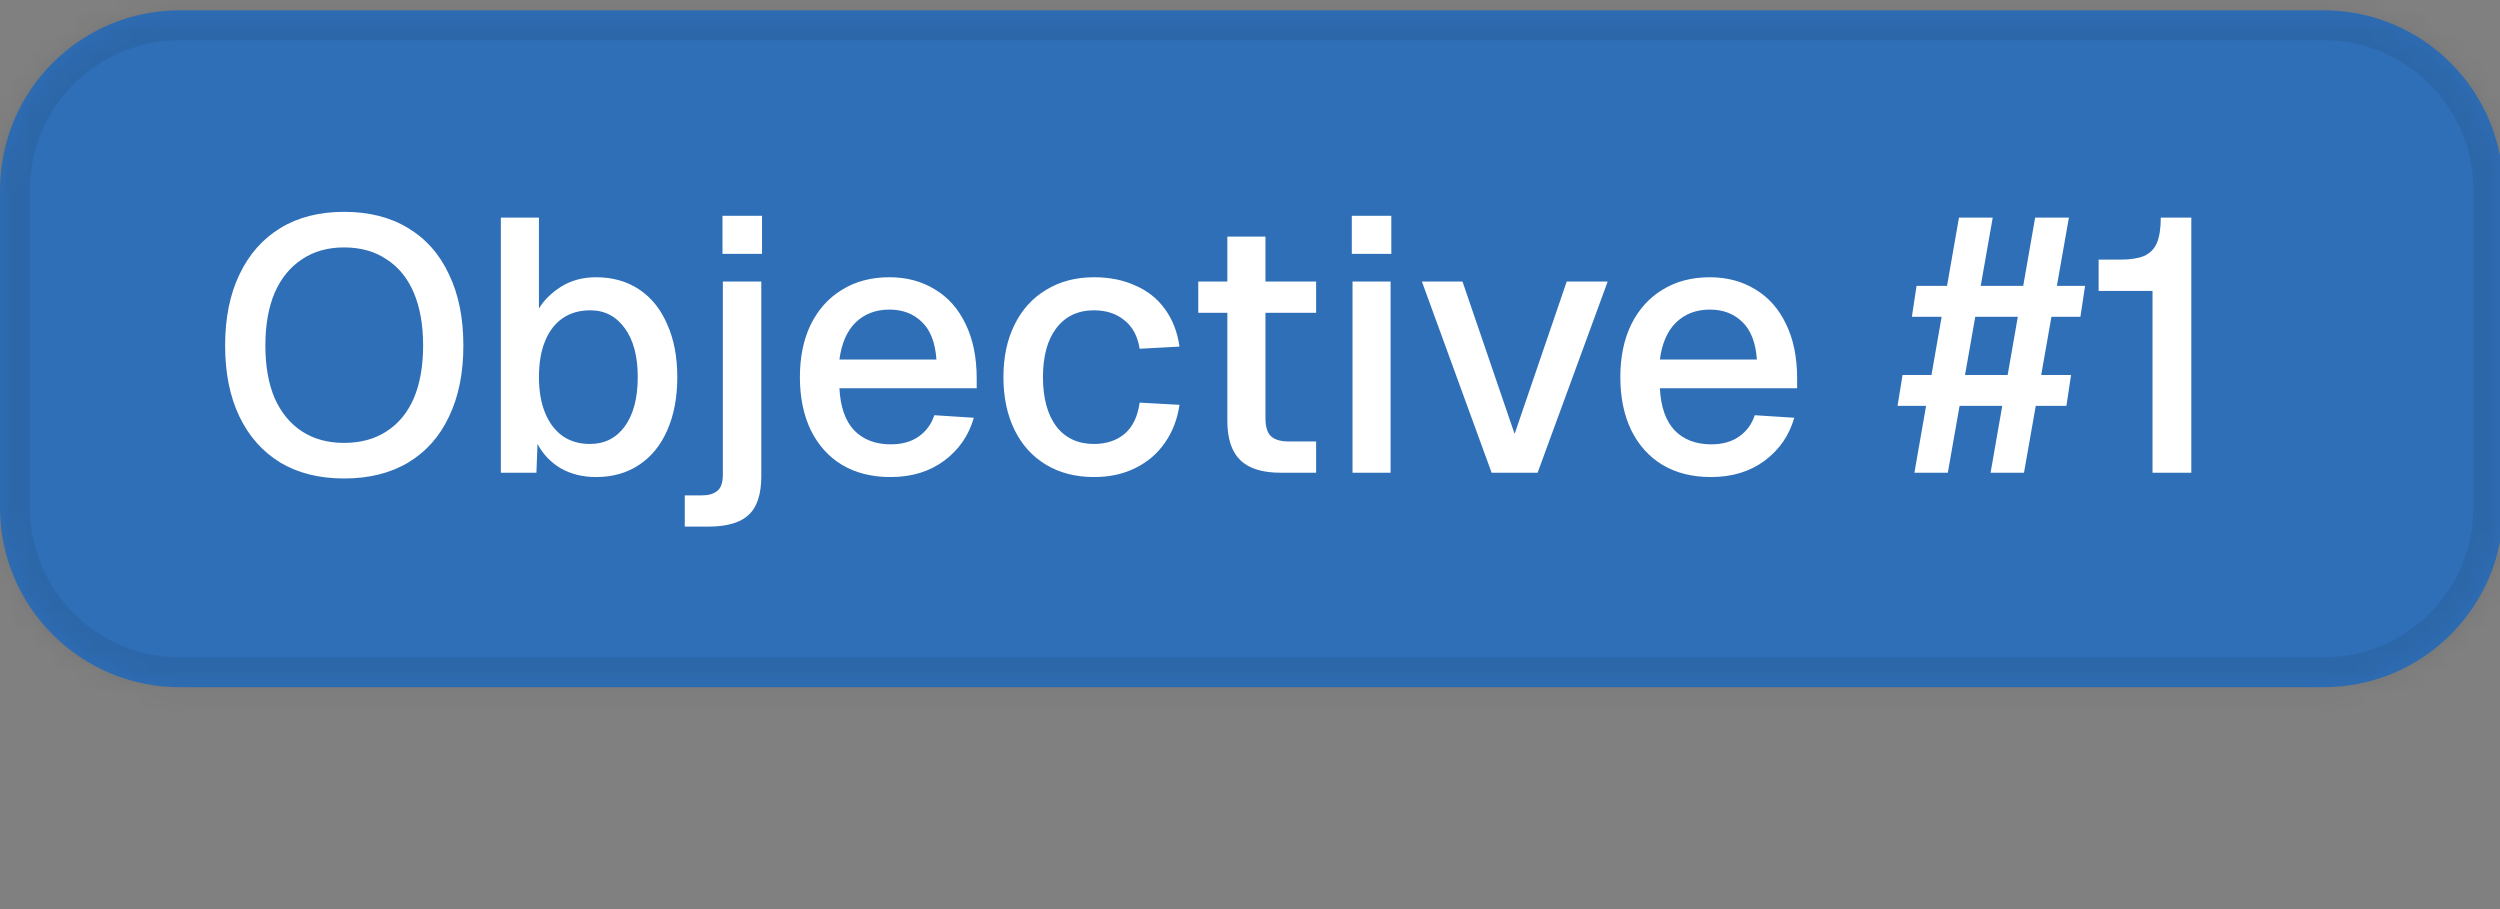 <?xml version="1.0" encoding="UTF-8"?> <svg xmlns="http://www.w3.org/2000/svg" width="121" height="44" viewBox="0 0 121 44" fill="none"><rect x="0" y="0" width="121" height="44" fill="#808080" stroke="none"/><g clip-path="url(#clip0_53_8)"><mask id="path-1-inside-1_53_8" fill="white"><path d="M0 9.196C0 4.393 3.893 0.5 8.696 0.5H112.464C117.267 0.5 121.16 4.393 121.16 9.196V24.564C121.16 29.367 117.267 33.26 112.464 33.26H8.696C3.893 33.26 0 29.367 0 24.564V9.196Z"></path></mask><path d="M0 9.196C0 4.393 3.893 0.5 8.696 0.5H112.464C117.267 0.5 121.16 4.393 121.16 9.196V24.564C121.16 29.367 117.267 33.26 112.464 33.26H8.696C3.893 33.26 0 29.367 0 24.564V9.196Z" fill="#2E6FB8"></path><path d="M8.696 0.5V1.949H112.464V0.5V-0.949H8.696V0.5ZM121.16 9.196H119.711V24.564H121.16H122.609V9.196H121.16ZM112.464 33.26V31.811H8.696V33.26V34.709H112.464V33.26ZM0 24.564H1.449V9.196H0H-1.449V24.564H0ZM8.696 33.26V31.811C4.694 31.811 1.449 28.566 1.449 24.564H0H-1.449C-1.449 30.167 3.093 34.709 8.696 34.709V33.26ZM121.16 24.564H119.711C119.711 28.566 116.466 31.811 112.464 31.811V33.26V34.709C118.067 34.709 122.609 30.167 122.609 24.564H121.16ZM112.464 0.5V1.949C116.466 1.949 119.711 5.194 119.711 9.196H121.16H122.609C122.609 3.593 118.067 -0.949 112.464 -0.949V0.5ZM8.696 0.5V-0.949C3.093 -0.949 -1.449 3.593 -1.449 9.196H0H1.449C1.449 5.194 4.694 1.949 8.696 1.949V0.5Z" fill="#27272A" fill-opacity="0.1" mask="url(#path-1-inside-1_53_8)"></path><path d="M16.653 23.158C15.458 23.158 14.432 22.903 13.574 22.393C12.716 21.871 12.055 21.129 11.591 20.167C11.128 19.204 10.896 18.056 10.896 16.723C10.896 15.39 11.128 14.242 11.591 13.28C12.055 12.306 12.716 11.558 13.574 11.036C14.432 10.514 15.458 10.253 16.653 10.253C17.858 10.253 18.89 10.514 19.748 11.036C20.618 11.558 21.279 12.306 21.731 13.28C22.195 14.242 22.427 15.39 22.427 16.723C22.427 18.056 22.195 19.204 21.731 20.167C21.279 21.129 20.618 21.871 19.748 22.393C18.89 22.903 17.858 23.158 16.653 23.158ZM16.653 21.436C17.453 21.436 18.137 21.251 18.705 20.88C19.285 20.509 19.725 19.975 20.027 19.28C20.328 18.573 20.479 17.72 20.479 16.723C20.479 15.726 20.328 14.874 20.027 14.166C19.725 13.459 19.285 12.92 18.705 12.549C18.137 12.166 17.453 11.975 16.653 11.975C15.864 11.975 15.186 12.166 14.618 12.549C14.05 12.92 13.609 13.459 13.296 14.166C12.995 14.874 12.844 15.726 12.844 16.723C12.844 17.72 12.995 18.573 13.296 19.28C13.609 19.975 14.05 20.509 14.618 20.88C15.186 21.251 15.864 21.436 16.653 21.436ZM28.85 23.089C28.212 23.089 27.644 22.95 27.146 22.671C26.659 22.381 26.282 21.987 26.015 21.488L25.963 22.88H24.241V10.532H26.085V14.932C26.328 14.526 26.688 14.172 27.163 13.871C27.65 13.569 28.212 13.419 28.85 13.419C29.65 13.419 30.346 13.616 30.937 14.01C31.528 14.404 31.98 14.967 32.294 15.697C32.618 16.416 32.781 17.268 32.781 18.254C32.781 19.239 32.618 20.097 32.294 20.828C31.98 21.547 31.528 22.103 30.937 22.497C30.346 22.892 29.65 23.089 28.85 23.089ZM28.554 21.488C29.262 21.488 29.824 21.204 30.241 20.636C30.659 20.057 30.867 19.262 30.867 18.254C30.867 17.245 30.659 16.456 30.241 15.888C29.824 15.309 29.267 15.019 28.572 15.019C28.05 15.019 27.604 15.146 27.233 15.401C26.861 15.656 26.578 16.027 26.38 16.514C26.183 16.99 26.085 17.57 26.085 18.254C26.085 18.915 26.183 19.488 26.38 19.975C26.578 20.462 26.861 20.839 27.233 21.106C27.604 21.361 28.044 21.488 28.554 21.488ZM33.143 25.489V23.976H33.977C34.291 23.976 34.534 23.906 34.708 23.767C34.894 23.628 34.986 23.361 34.986 22.967V13.627H36.847V23.036C36.847 23.918 36.644 24.544 36.238 24.915C35.844 25.297 35.183 25.489 34.256 25.489H33.143ZM34.969 12.288V10.445H36.882V12.288H34.969ZM43.098 23.089C42.194 23.089 41.411 22.892 40.75 22.497C40.101 22.103 39.596 21.541 39.237 20.81C38.889 20.08 38.715 19.228 38.715 18.254C38.715 17.28 38.889 16.433 39.237 15.714C39.596 14.984 40.101 14.422 40.75 14.027C41.399 13.622 42.165 13.419 43.046 13.419C43.881 13.419 44.617 13.616 45.255 14.01C45.892 14.393 46.385 14.949 46.733 15.68C47.092 16.41 47.272 17.291 47.272 18.323V18.793H40.628C40.675 19.697 40.913 20.375 41.342 20.828C41.782 21.28 42.373 21.506 43.115 21.506C43.66 21.506 44.113 21.378 44.472 21.123C44.831 20.868 45.081 20.526 45.22 20.097L47.133 20.219C46.889 21.077 46.408 21.773 45.689 22.306C44.982 22.828 44.118 23.089 43.098 23.089ZM40.628 17.401H45.324C45.266 16.578 45.029 15.97 44.611 15.575C44.205 15.181 43.684 14.984 43.046 14.984C42.385 14.984 41.84 15.193 41.411 15.61C40.994 16.016 40.733 16.613 40.628 17.401ZM52.949 23.089C52.068 23.089 51.297 22.892 50.636 22.497C49.975 22.103 49.465 21.541 49.105 20.81C48.746 20.08 48.566 19.228 48.566 18.254C48.566 17.28 48.746 16.433 49.105 15.714C49.465 14.984 49.975 14.422 50.636 14.027C51.297 13.622 52.068 13.419 52.949 13.419C53.703 13.419 54.369 13.552 54.949 13.819C55.54 14.074 56.016 14.451 56.375 14.949C56.746 15.448 56.984 16.056 57.088 16.775L55.158 16.88C55.065 16.277 54.821 15.819 54.427 15.506C54.033 15.181 53.54 15.019 52.949 15.019C52.172 15.019 51.563 15.309 51.123 15.888C50.694 16.456 50.479 17.245 50.479 18.254C50.479 19.262 50.694 20.057 51.123 20.636C51.563 21.204 52.172 21.488 52.949 21.488C53.54 21.488 54.033 21.326 54.427 21.002C54.821 20.665 55.065 20.161 55.158 19.488L57.088 19.593C56.984 20.3 56.746 20.915 56.375 21.436C56.016 21.958 55.54 22.364 54.949 22.654C54.369 22.944 53.703 23.089 52.949 23.089ZM61.978 22.88C61.097 22.88 60.448 22.677 60.031 22.271C59.613 21.865 59.404 21.233 59.404 20.375V11.453H61.248V20.236C61.248 20.665 61.341 20.961 61.526 21.123C61.712 21.286 61.996 21.367 62.378 21.367H63.7V22.88H61.978ZM57.996 15.14V13.627H63.7V15.14H57.996ZM65.462 22.88V13.627H67.305V22.88H65.462ZM65.427 12.288V10.445H67.34V12.288H65.427ZM72.194 22.88L68.82 13.627H70.785L73.307 21.002L75.829 13.627H77.812L74.42 22.88H72.194ZM82.807 23.089C81.903 23.089 81.12 22.892 80.459 22.497C79.81 22.103 79.306 21.541 78.946 20.81C78.598 20.08 78.424 19.228 78.424 18.254C78.424 17.28 78.598 16.433 78.946 15.714C79.306 14.984 79.81 14.422 80.459 14.027C81.109 13.622 81.874 13.419 82.755 13.419C83.59 13.419 84.326 13.616 84.964 14.01C85.602 14.393 86.094 14.949 86.442 15.68C86.802 16.41 86.981 17.291 86.981 18.323V18.793H80.338C80.384 19.697 80.622 20.375 81.051 20.828C81.491 21.28 82.083 21.506 82.825 21.506C83.37 21.506 83.822 21.378 84.181 21.123C84.541 20.868 84.79 20.526 84.929 20.097L86.842 20.219C86.599 21.077 86.118 21.773 85.399 22.306C84.691 22.828 83.828 23.089 82.807 23.089ZM80.338 17.401H85.033C84.975 16.578 84.738 15.97 84.32 15.575C83.915 15.181 83.393 14.984 82.755 14.984C82.094 14.984 81.549 15.193 81.12 15.61C80.703 16.016 80.442 16.613 80.338 17.401ZM96.344 22.88L98.501 10.532H100.135L97.961 22.88H96.344ZM91.84 19.645L92.083 18.149H100.24L100.014 19.645H91.84ZM92.657 22.88L94.814 10.532H96.448L94.274 22.88H92.657ZM92.535 15.332L92.761 13.836H100.918L100.692 15.332H92.535ZM104.182 22.88V14.08H101.573V12.566H102.634C103.098 12.566 103.474 12.508 103.764 12.393C104.054 12.265 104.263 12.056 104.39 11.767C104.518 11.465 104.582 11.053 104.582 10.532H106.06V22.88H104.182Z" fill="white"></path></g><defs><clipPath id="clip0_53_8"><rect width="121" height="44" fill="white"></rect></clipPath></defs></svg> 
